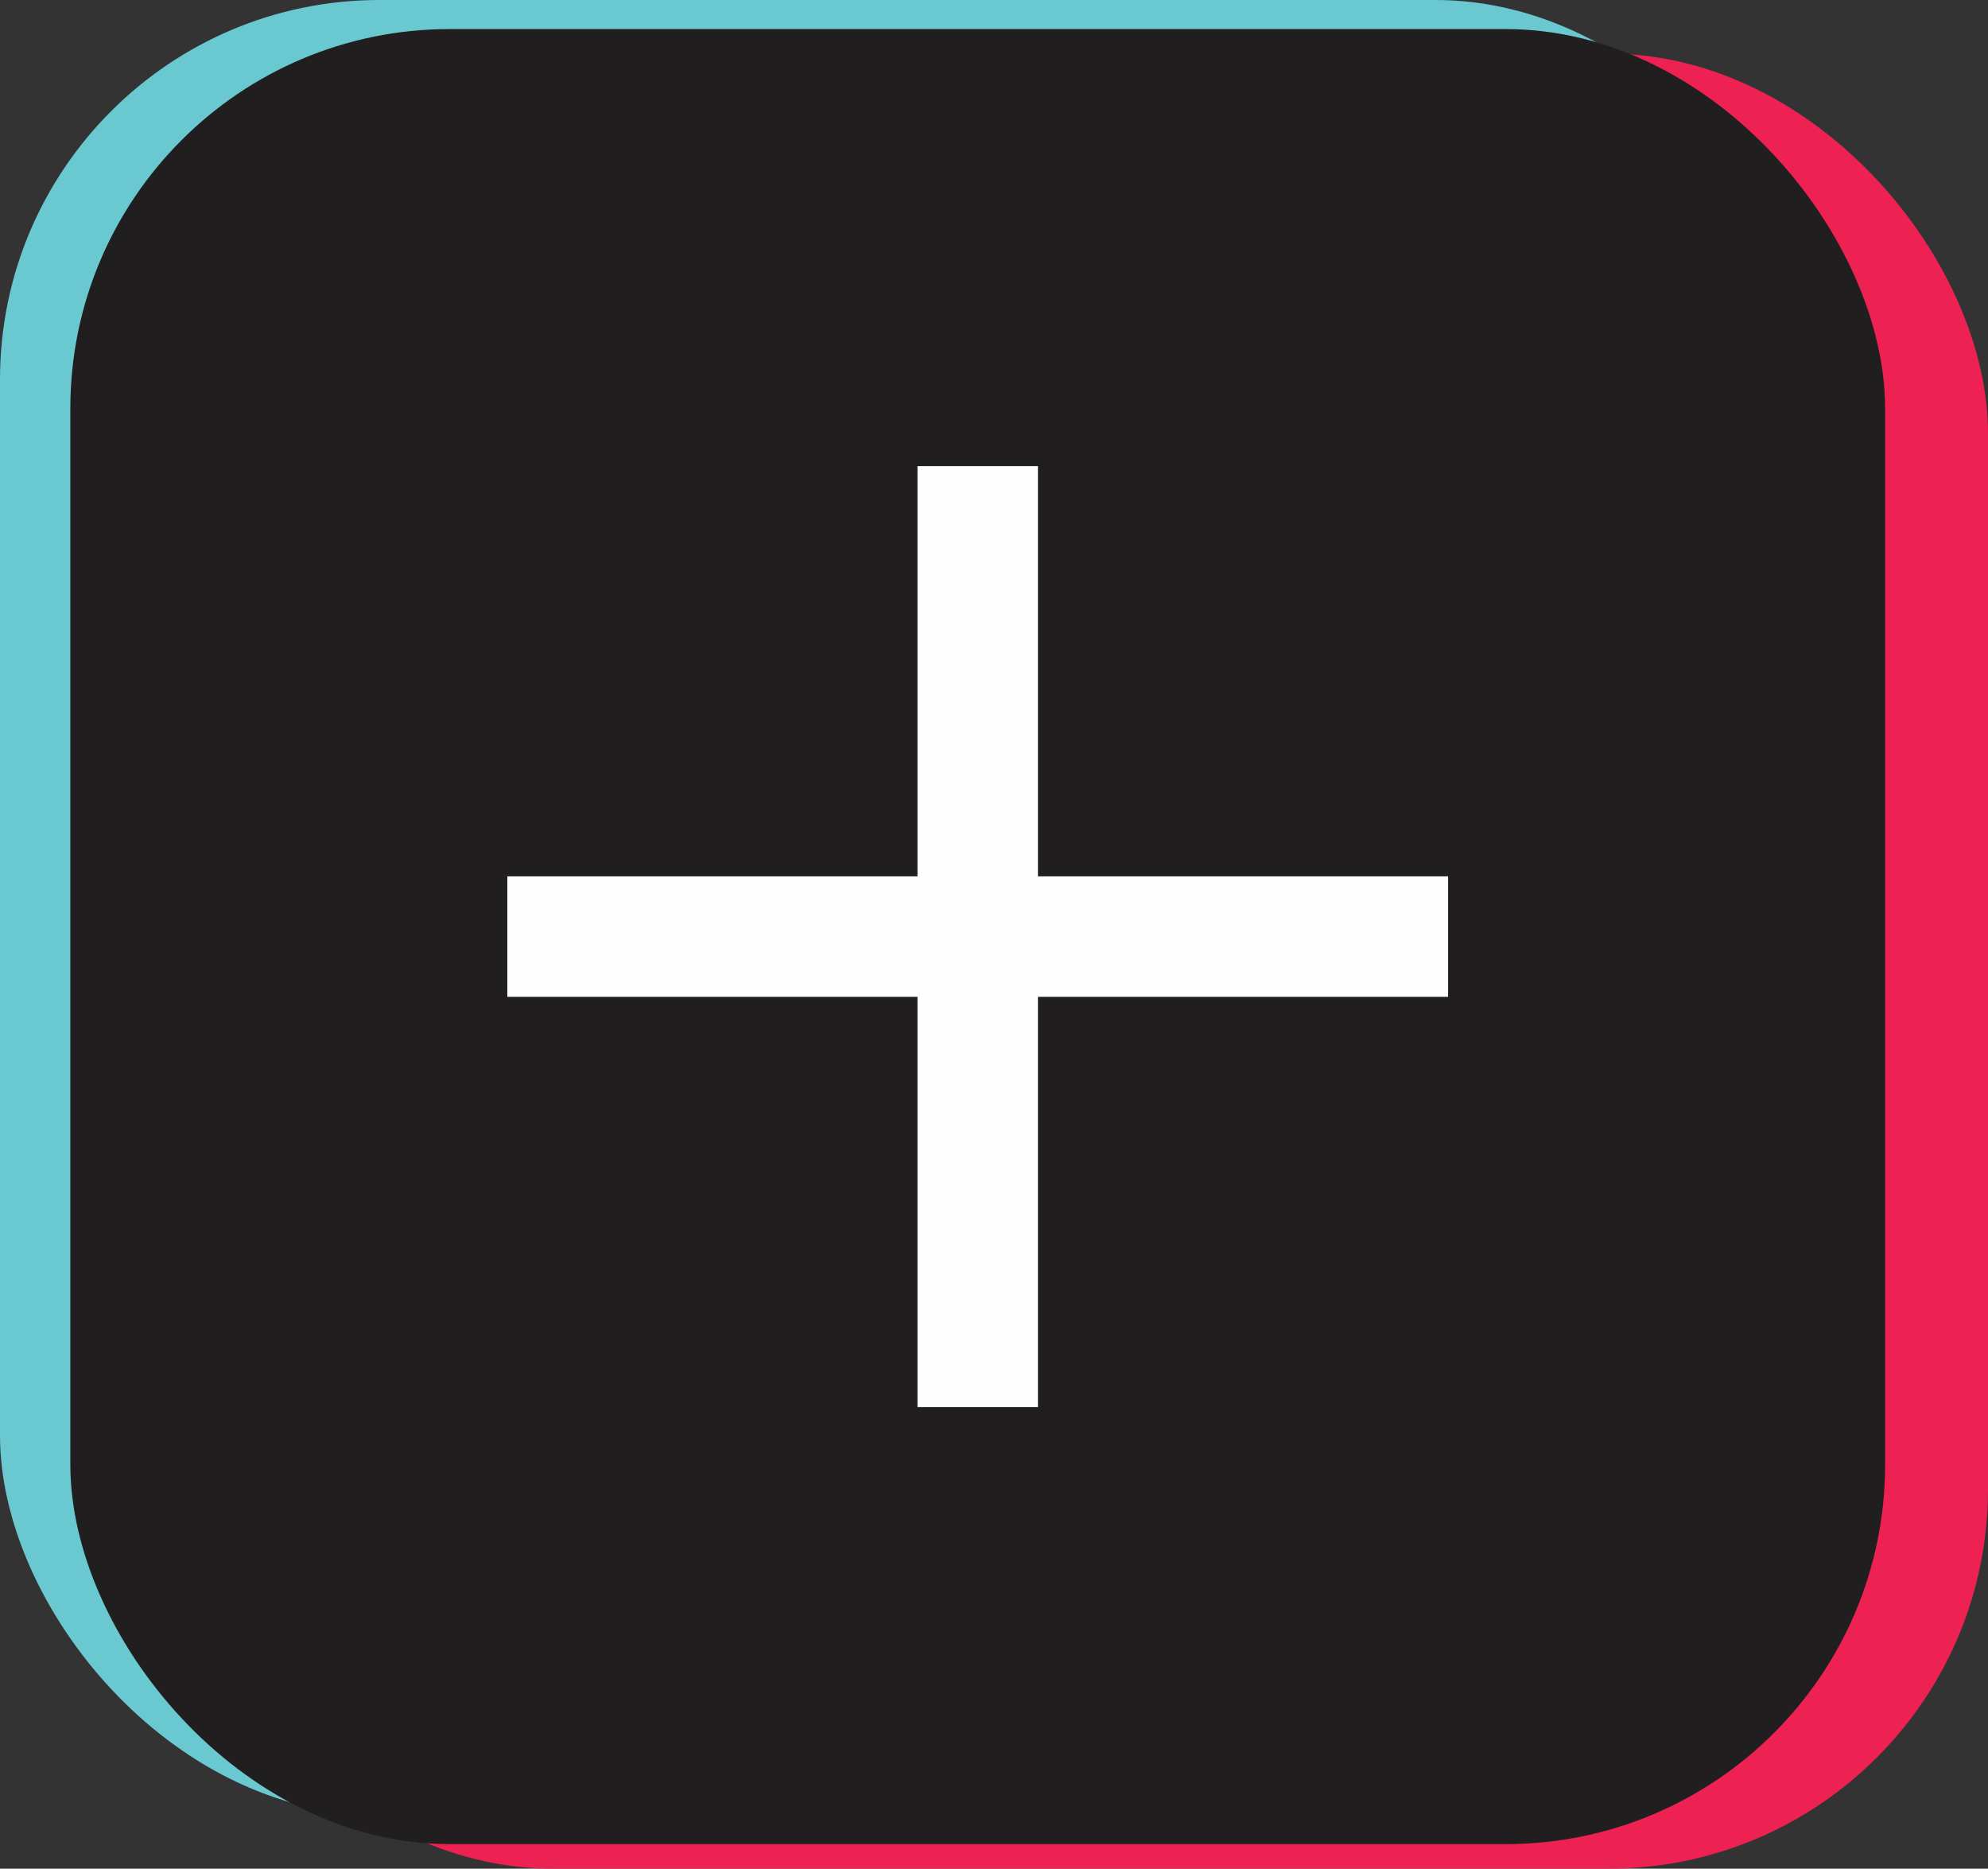 <?xml version="1.0" encoding="UTF-8"?>
<!DOCTYPE svg PUBLIC '-//W3C//DTD SVG 1.0//EN'
          'http://www.w3.org/TR/2001/REC-SVG-20010904/DTD/svg10.dtd'>
<svg clip-rule="evenodd" fill-rule="evenodd" height="23181.7" image-rendering="optimizeQuality" preserveAspectRatio="xMidYMid meet" shape-rendering="geometricPrecision" text-rendering="geometricPrecision" version="1.0" viewBox="8833.8 9575.8 24665.8 23181.7" width="24665.8" xmlns="http://www.w3.org/2000/svg" xmlns:xlink="http://www.w3.org/1999/xlink" zoomAndPan="magnify"
><rect x="8833.8" y="9575.8" width="24665.8" height="23181.7" fill="#333333" stroke="none"/><g
  ><g
    ><g id="change1_1"
      ><rect fill="#6ac9d0" height="22516.46" rx="4708" ry="4708" width="22516.46" x="8833.78" y="9575.79"
      /></g
      ><g id="change2_1"
      ><rect fill="#ee2153" height="22516.46" rx="4708" ry="4708" width="22516.46" x="10983.08" y="10241.04"
      /></g
      ><g id="change3_1"
      ><rect fill="#201e1e" height="22516.46" rx="4708" ry="4708" width="22516.46" x="9706.46" y="9936.44"
      /></g
      ><g id="change4_1"
      ><path d="M26800.96 20447.32L26800.96 21942.01 21712.03 21942.01 21712.03 27030.96 20217.34 27030.96 20217.34 21942.01 15128.41 21942.01 15128.41 20447.32 20217.34 20447.32 20217.34 15358.41 21712.03 15358.41 21712.03 20447.32z" fill="#fefefe"
      /></g
    ></g
  ></g
></svg
>
